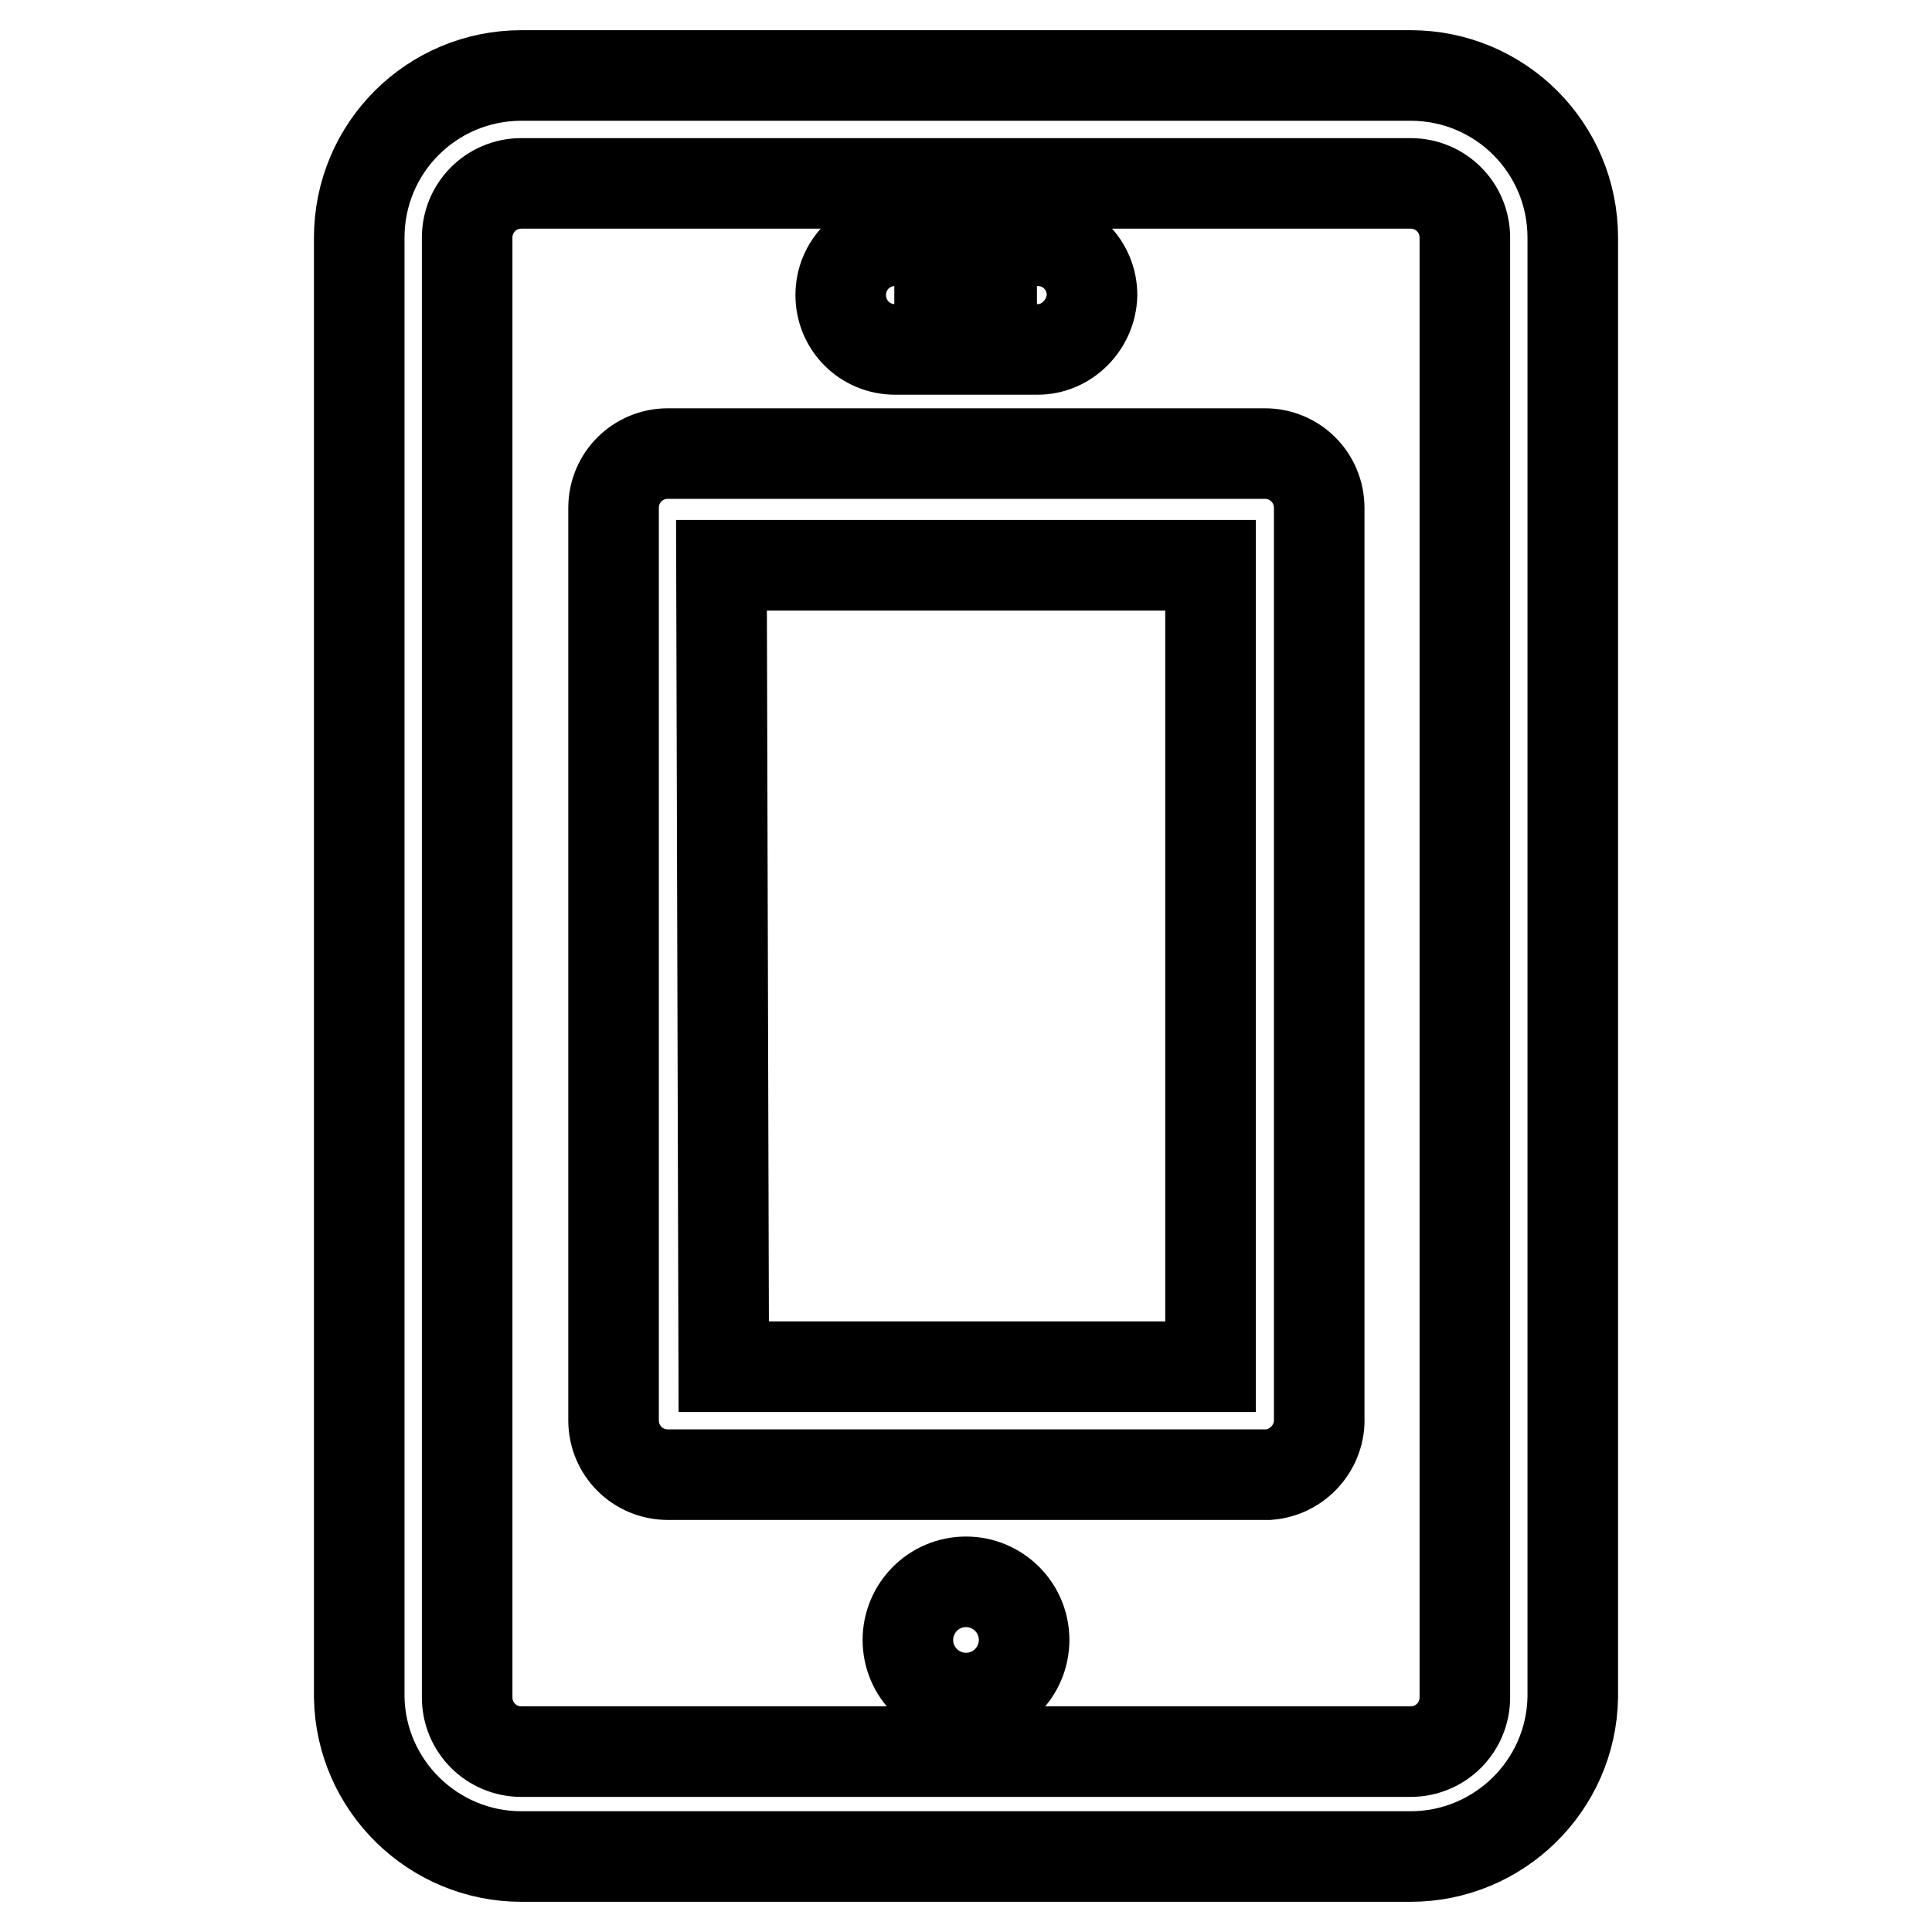 <?xml version="1.0" encoding="utf-8"?>
<!-- Svg Vector Icons : http://www.onlinewebfonts.com/icon -->
<!DOCTYPE svg PUBLIC "-//W3C//DTD SVG 1.1//EN" "http://www.w3.org/Graphics/SVG/1.1/DTD/svg11.dtd">
<svg version="1.1" xmlns="http://www.w3.org/2000/svg" xmlns:xlink="http://www.w3.org/1999/xlink" x="0px" y="0px" viewBox="0 0 256 256" enable-background="new 0 0 256 256" xml:space="preserve">
<g> <path stroke-width="12" fill-opacity="0" stroke="#000000"  d="M120.3,217.3c0,4.3,3.5,7.7,7.7,7.7c4.3,0,7.7-3.5,7.7-7.7c0-4.3-3.5-7.7-7.7-7.7 C123.7,209.6,120.3,213.1,120.3,217.3C120.3,217.3,120.3,217.3,120.3,217.3z"/> <path stroke-width="12" fill-opacity="0" stroke="#000000"  d="M186.9,246H69.1c-11.7,0-21.3-9.4-21.5-21.1V31.5c0-11.9,9.6-21.5,21.5-21.5l0,0h117.8 c11.9,0,21.5,9.6,21.5,21.5l0,0v193.4C208.2,236.6,198.6,246,186.9,246z M69.1,24.3c-4,0-7.2,3.2-7.2,7.2l0,0v193.4 c0,4,3.2,7.2,7.2,7.2l0,0h117.8c4,0,7.2-3.2,7.2-7.2l0,0V31.5c0-4-3.2-7.2-7.2-7.2l0,0H69.1z M118.5,39.1h18.9"/> <path stroke-width="12" fill-opacity="0" stroke="#000000"  d="M137.5,46.3h-18.9c-4,0-7.2-3.2-7.2-7.2c0-4,3.2-7.2,7.2-7.2h18.9c4,0,7.2,3.2,7.2,7.2 C144.6,43,141.4,46.3,137.5,46.3z M167.5,195.4H88.5c-4,0-7.2-3.2-7.2-7.2l0,0V67.3c0-4,3.2-7.2,7.2-7.2h79.1c4,0,7.2,3.2,7.2,7.2 l0,0v120.5c0.2,3.9-2.8,7.3-6.7,7.6C167.8,195.4,167.7,195.4,167.5,195.4L167.5,195.4z M95.9,181.1h64.5V74.9H95.6L95.9,181.1z"/></g>
</svg>